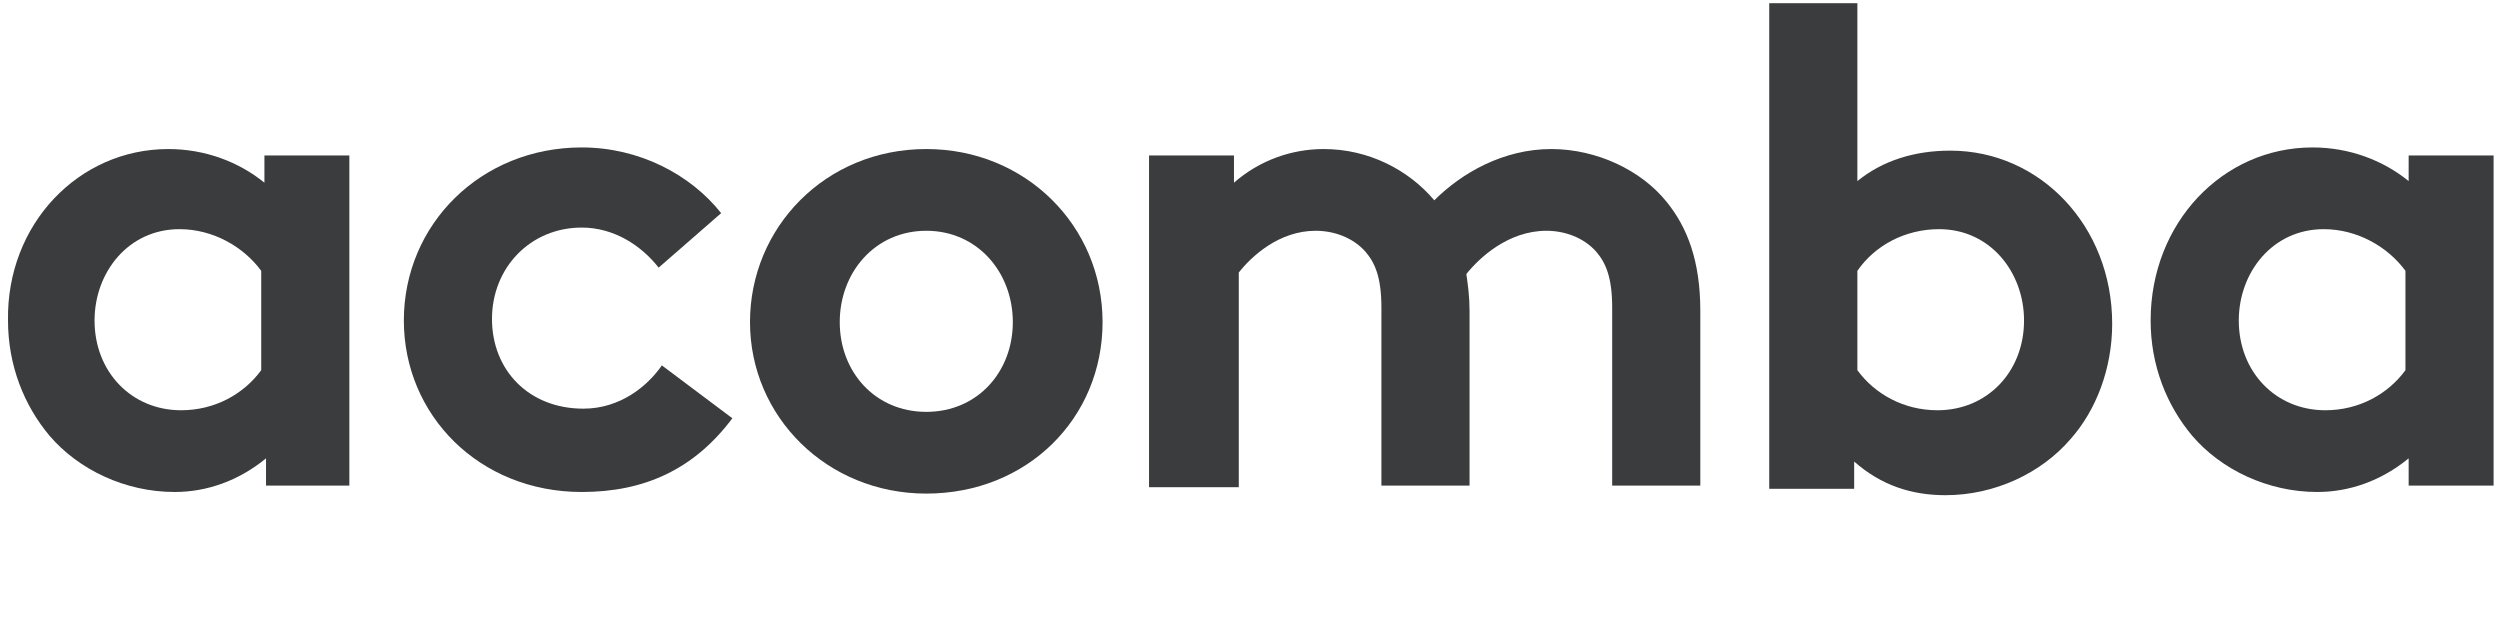 <svg xmlns="http://www.w3.org/2000/svg" xmlns:xlink="http://www.w3.org/1999/xlink" id="Calque_1" x="0px" y="0px" viewBox="0 0 156 38.7" style="enable-background:new 0 0 156 38.7;" xml:space="preserve"><style type="text/css">	.st0{fill:#3A3C3D;}</style><g>	<path class="st0" d="M21.9,30.3h-5.3v-1.7c-1.7,1.4-3.7,2.1-5.7,2.1c-3.1,0-6-1.4-7.8-3.5c-1.6-1.9-2.6-4.4-2.6-7.2  c-0.1-6,4.4-10.7,10-10.7c2.3,0,4.4,0.8,6,2.1V9.7h5.3v20.6H21.9z M16.3,16.9c-1.1-1.5-3-2.6-5.1-2.6C8,14.3,5.9,17,5.9,20  c0,3.2,2.3,5.6,5.4,5.6c2.1,0,3.9-1,5-2.5V16.9z"></path>	<path class="st0" d="M45.7,26.1c-2.4,3.2-5.5,4.6-9.4,4.6c-6.4,0-11.1-4.8-11.1-10.7c0-6,4.8-10.8,11.1-10.8c3.6,0,6.8,1.7,8.7,4.1  l-3.9,3.4c-1.1-1.4-2.8-2.5-4.8-2.5c-3.2,0-5.6,2.5-5.6,5.7s2.3,5.6,5.7,5.6c2.3,0,4-1.4,4.9-2.7L45.7,26.1z"></path>	<path class="st0" d="M57.8,9.3c6.2,0,11,4.8,11,10.8s-4.7,10.7-11,10.7c-6.2,0-11-4.8-11-10.7S51.5,9.3,57.8,9.3z M57.8,25.7  c3.2,0,5.4-2.5,5.4-5.6s-2.2-5.7-5.4-5.7s-5.4,2.6-5.4,5.7S54.6,25.7,57.8,25.7z"></path>	<path class="st0" d="M71.7,30.3V9.7H77v1.7c1.6-1.4,3.6-2.1,5.6-2.1c2.8,0,5.3,1.3,6.9,3.2c1.7-1.7,4.3-3.2,7.3-3.2  c2.8,0,5.6,1.3,7.2,3.3c1.3,1.6,2.1,3.7,2.1,6.8v10.9h-5.5V19.2c0-1.9-0.4-2.8-1-3.5c-0.8-0.9-2-1.3-3.1-1.3c-2.4,0-4.2,1.7-5,2.7  c0.1,0.7,0.2,1.4,0.2,2.3v10.9h-5.5V19.2c0-1.9-0.4-2.8-1-3.5c-0.8-0.9-2-1.3-3.1-1.3c-2.3,0-4,1.6-4.8,2.6v13.4h-5.6V30.3z"></path>	<path class="st0" d="M110.4,30.3V0.2h5.5v11.1c1.6-1.3,3.6-1.9,5.8-1.9c5.6,0,10.1,4.7,10.1,10.8c0,2.8-1,5.4-2.6,7.2  c-1.8,2.1-4.7,3.5-7.8,3.5c-2.1,0-4-0.6-5.7-2.1v1.7h-5.3C110.4,30.5,110.4,30.3,110.4,30.3z M115.9,23.1c1.1,1.5,2.9,2.5,5,2.5  c3.1,0,5.4-2.4,5.4-5.6c0-3-2.1-5.7-5.3-5.7c-2.1,0-4,1-5.1,2.6V23.1z"></path>	<path class="st0" d="M155.6,30.3h-5.3v-1.7c-1.7,1.4-3.7,2.1-5.7,2.1c-3.1,0-6-1.4-7.8-3.5c-1.6-1.9-2.6-4.4-2.6-7.2  c0-6.1,4.5-10.8,10.1-10.8c2.3,0,4.4,0.8,6,2.1V9.7h5.3V30.3z M150.1,16.9c-1.1-1.5-3-2.6-5.1-2.6c-3.2,0-5.3,2.7-5.3,5.7  c0,3.2,2.3,5.6,5.4,5.6c2.1,0,3.9-1,5-2.5L150.1,16.9L150.1,16.9z"></path></g></svg>